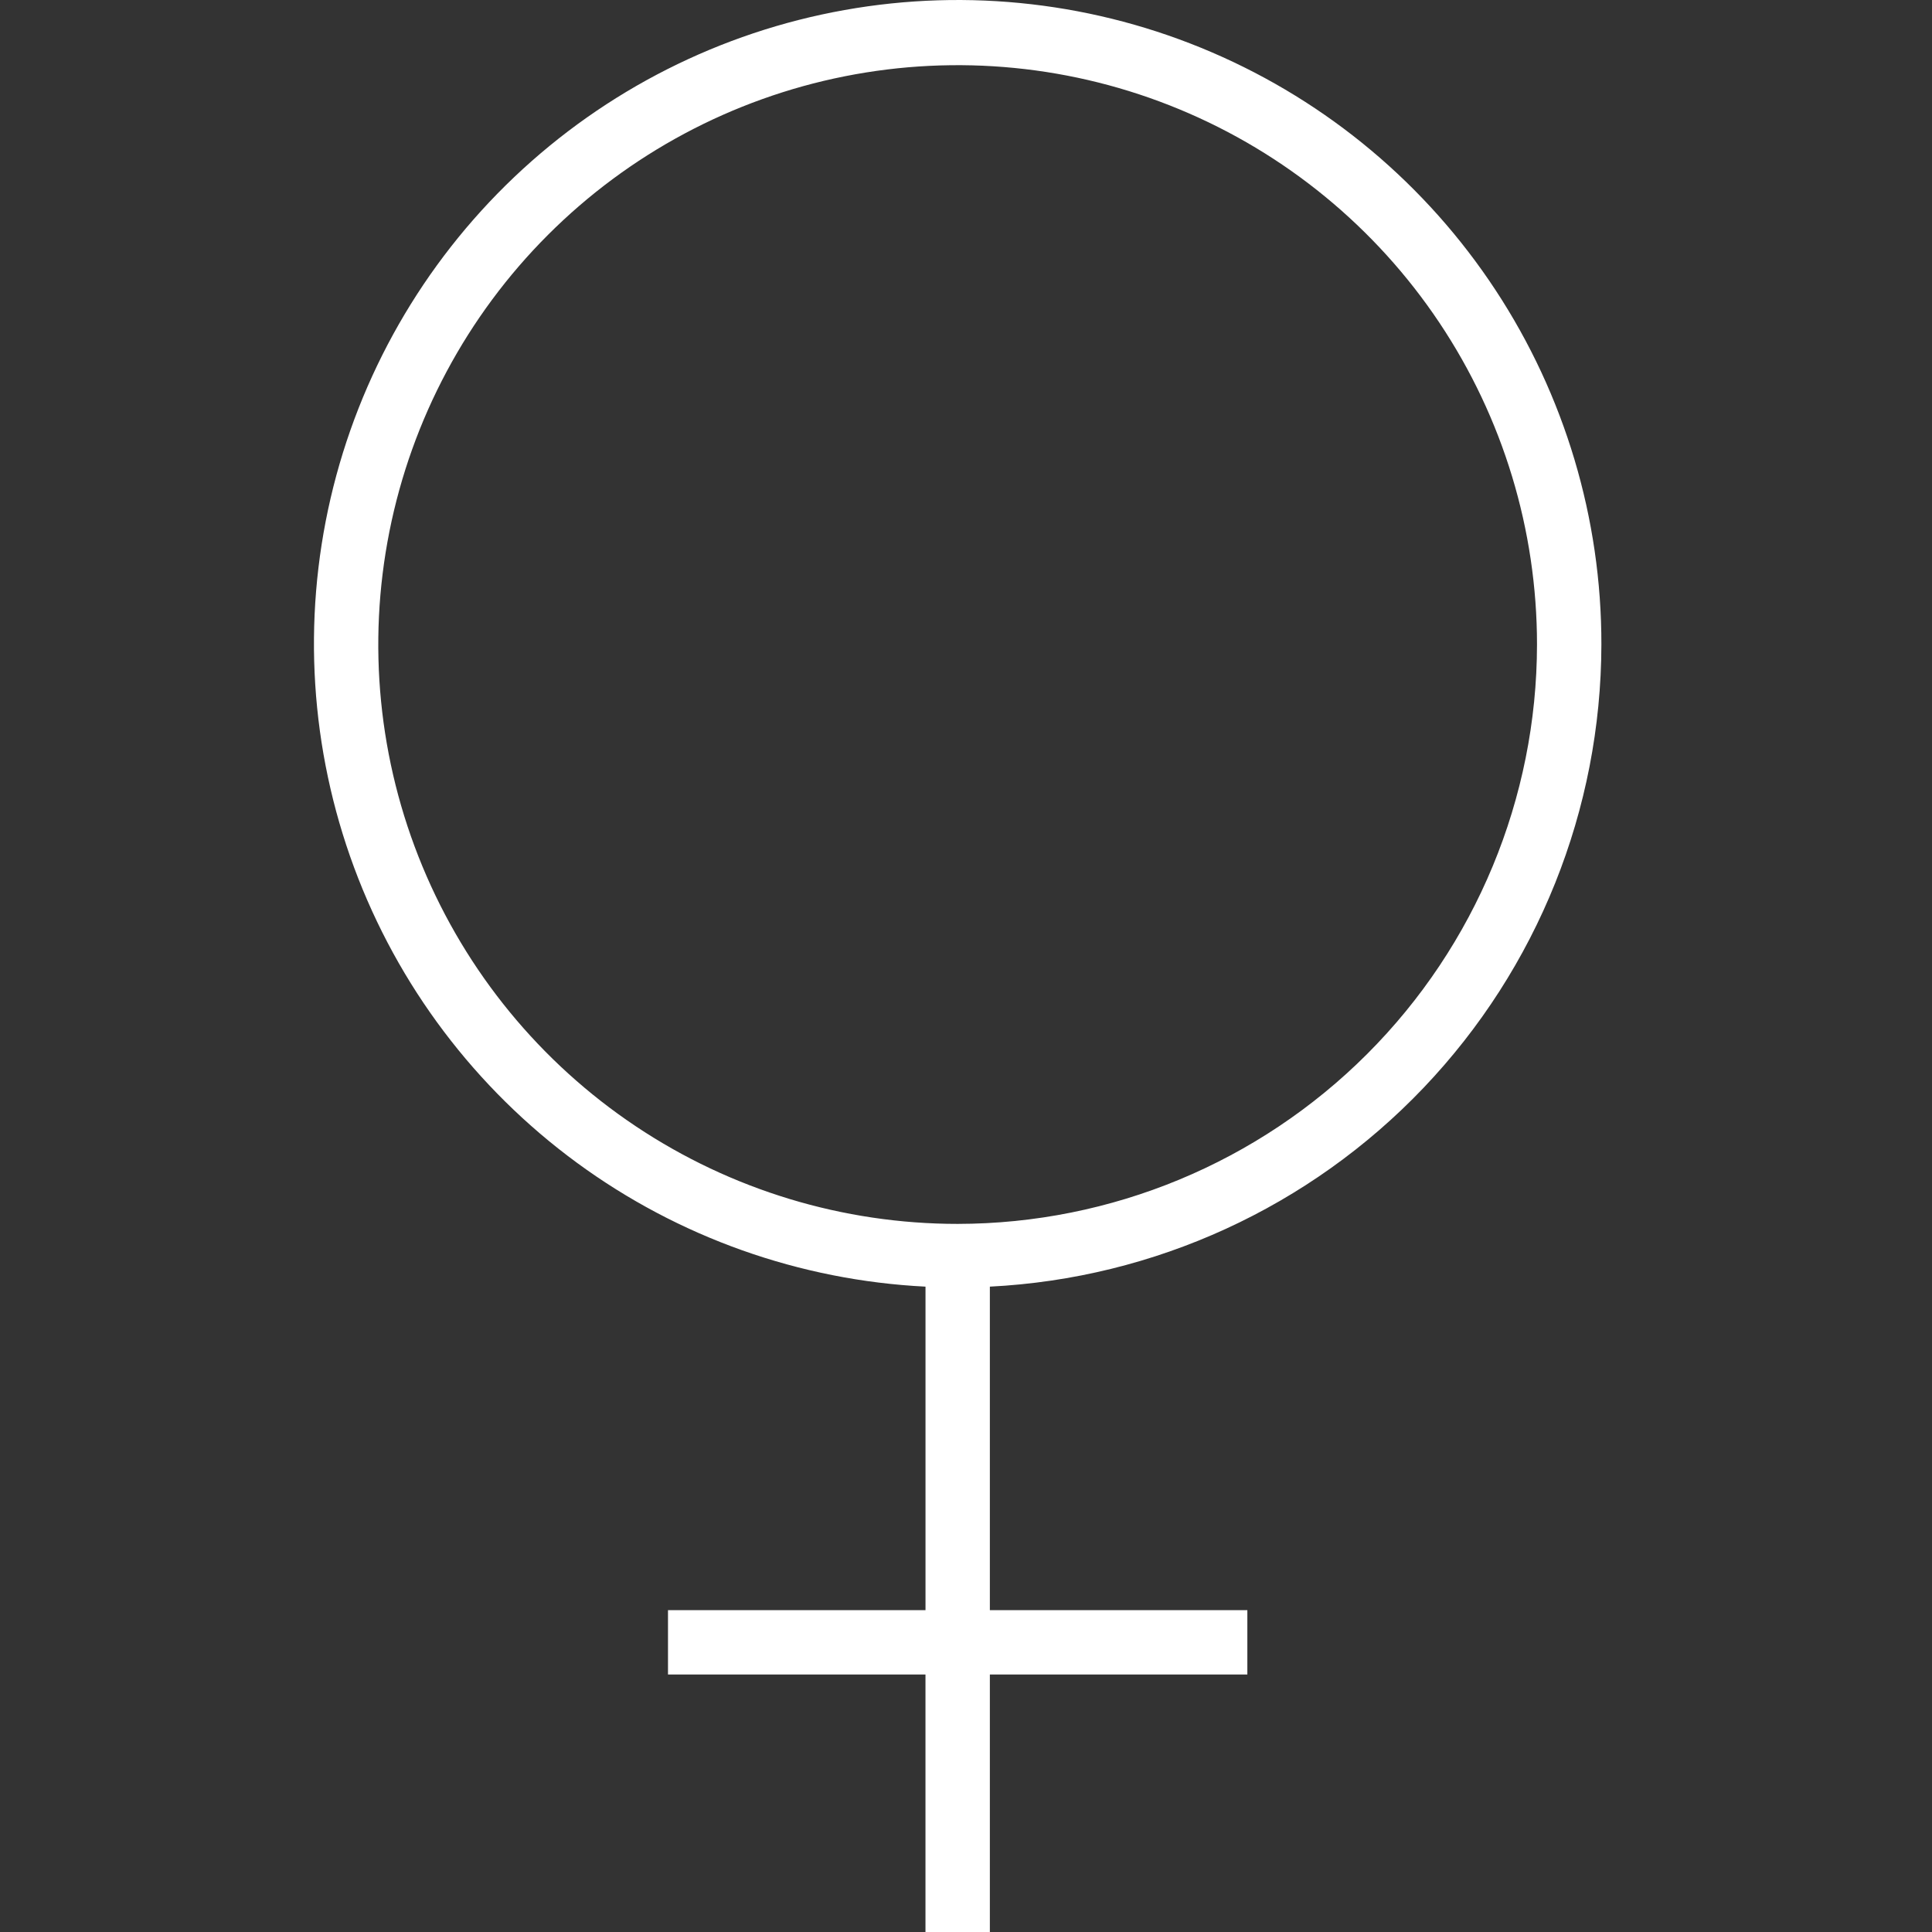 <svg width="80" height="80" viewBox="0 0 80 80" fill="none" xmlns="http://www.w3.org/2000/svg">
<rect x="0" y="0" width="80" height="80" fill="#333333" stroke="none"/>
<g clip-path="url(#clip0_18_4)">
<path d="M66.31 26.689C66.317 21.473 64.792 16.369 61.926 12.01C59.06 7.651 54.978 4.229 50.186 2.169C45.394 0.108 40.102 -0.502 34.967 0.416C29.831 1.333 25.078 3.737 21.296 7.33C17.514 10.923 14.87 15.547 13.69 20.628C12.511 25.71 12.848 31.026 14.661 35.917C16.474 40.809 19.682 45.061 23.888 48.147C28.094 51.232 33.113 53.016 38.323 53.277V66.672H27.66V69.337H38.322V80H40.988V69.337H51.65V66.672H40.988V53.277C47.811 52.933 54.242 49.983 58.954 45.036C63.666 40.088 66.299 33.521 66.31 26.689V26.689ZM39.655 50.679C34.91 50.679 30.272 49.272 26.326 46.636C22.381 44.001 19.306 40.254 17.49 35.87C15.674 31.487 15.199 26.663 16.125 22.009C17.05 17.356 19.335 13.081 22.69 9.726C26.045 6.371 30.32 4.086 34.973 3.16C39.627 2.234 44.451 2.709 48.834 4.525C53.218 6.341 56.965 9.416 59.601 13.361C62.237 17.306 63.644 21.944 63.644 26.689C63.637 33.049 61.107 39.147 56.61 43.644C52.113 48.142 46.015 50.672 39.655 50.679V50.679Z" fill="white"/>
</g>
<defs>
<clipPath id="clip0_18_4">
<rect width="80" height="80" fill="white"/>
</clipPath>
</defs>
</svg>
